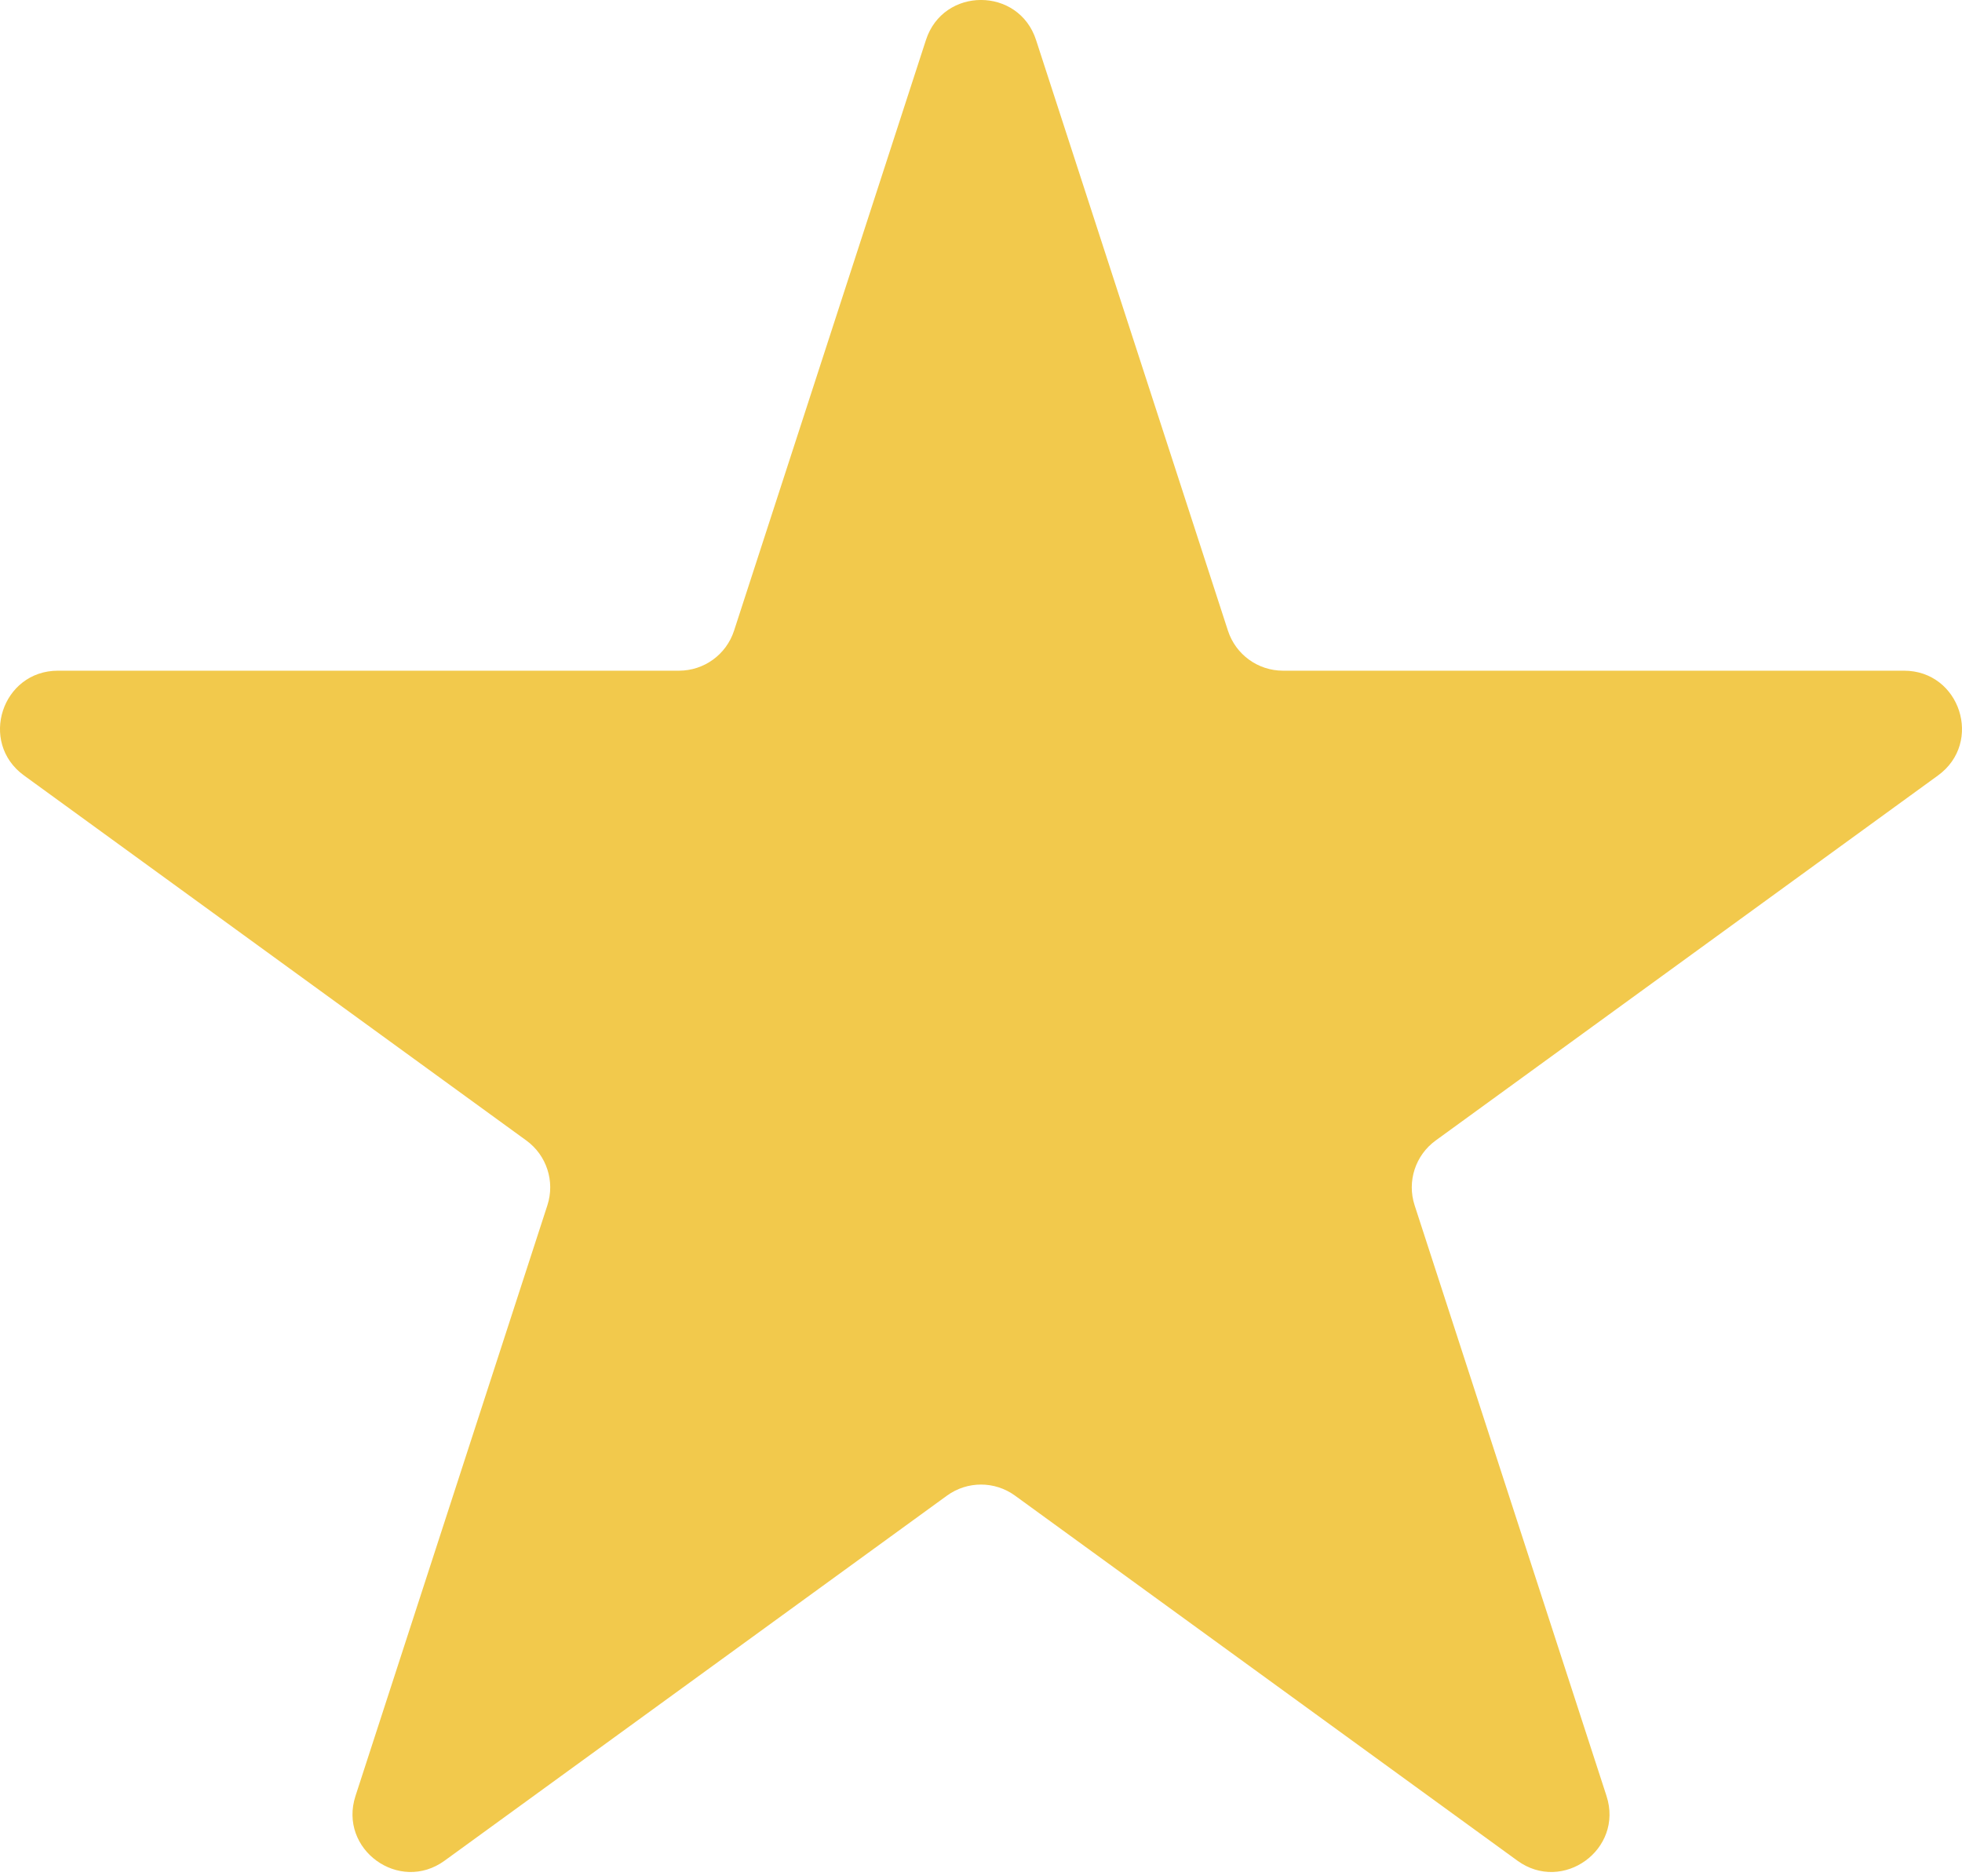 <?xml version="1.0" encoding="UTF-8"?> <svg xmlns="http://www.w3.org/2000/svg" width="68" height="65" viewBox="0 0 68 65" fill="none"> <path d="M32.092 1.386C32.692 -0.463 35.308 -0.463 35.908 1.386L42.559 21.855C42.828 22.682 43.598 23.241 44.467 23.241H65.99C67.933 23.241 68.742 25.729 67.169 26.871L49.757 39.522C49.054 40.033 48.76 40.938 49.028 41.765L55.679 62.234C56.28 64.083 54.164 65.62 52.591 64.477L35.179 51.827C34.476 51.316 33.524 51.316 32.821 51.827L15.409 64.477C13.836 65.62 11.72 64.083 12.321 62.234L18.972 41.765C19.24 40.938 18.946 40.033 18.243 39.522L0.831 26.871C-0.742 25.729 0.066 23.241 2.01 23.241H23.533C24.402 23.241 25.172 22.682 25.441 21.855L32.092 1.386Z" fill="#F2C94C"></path> </svg> 